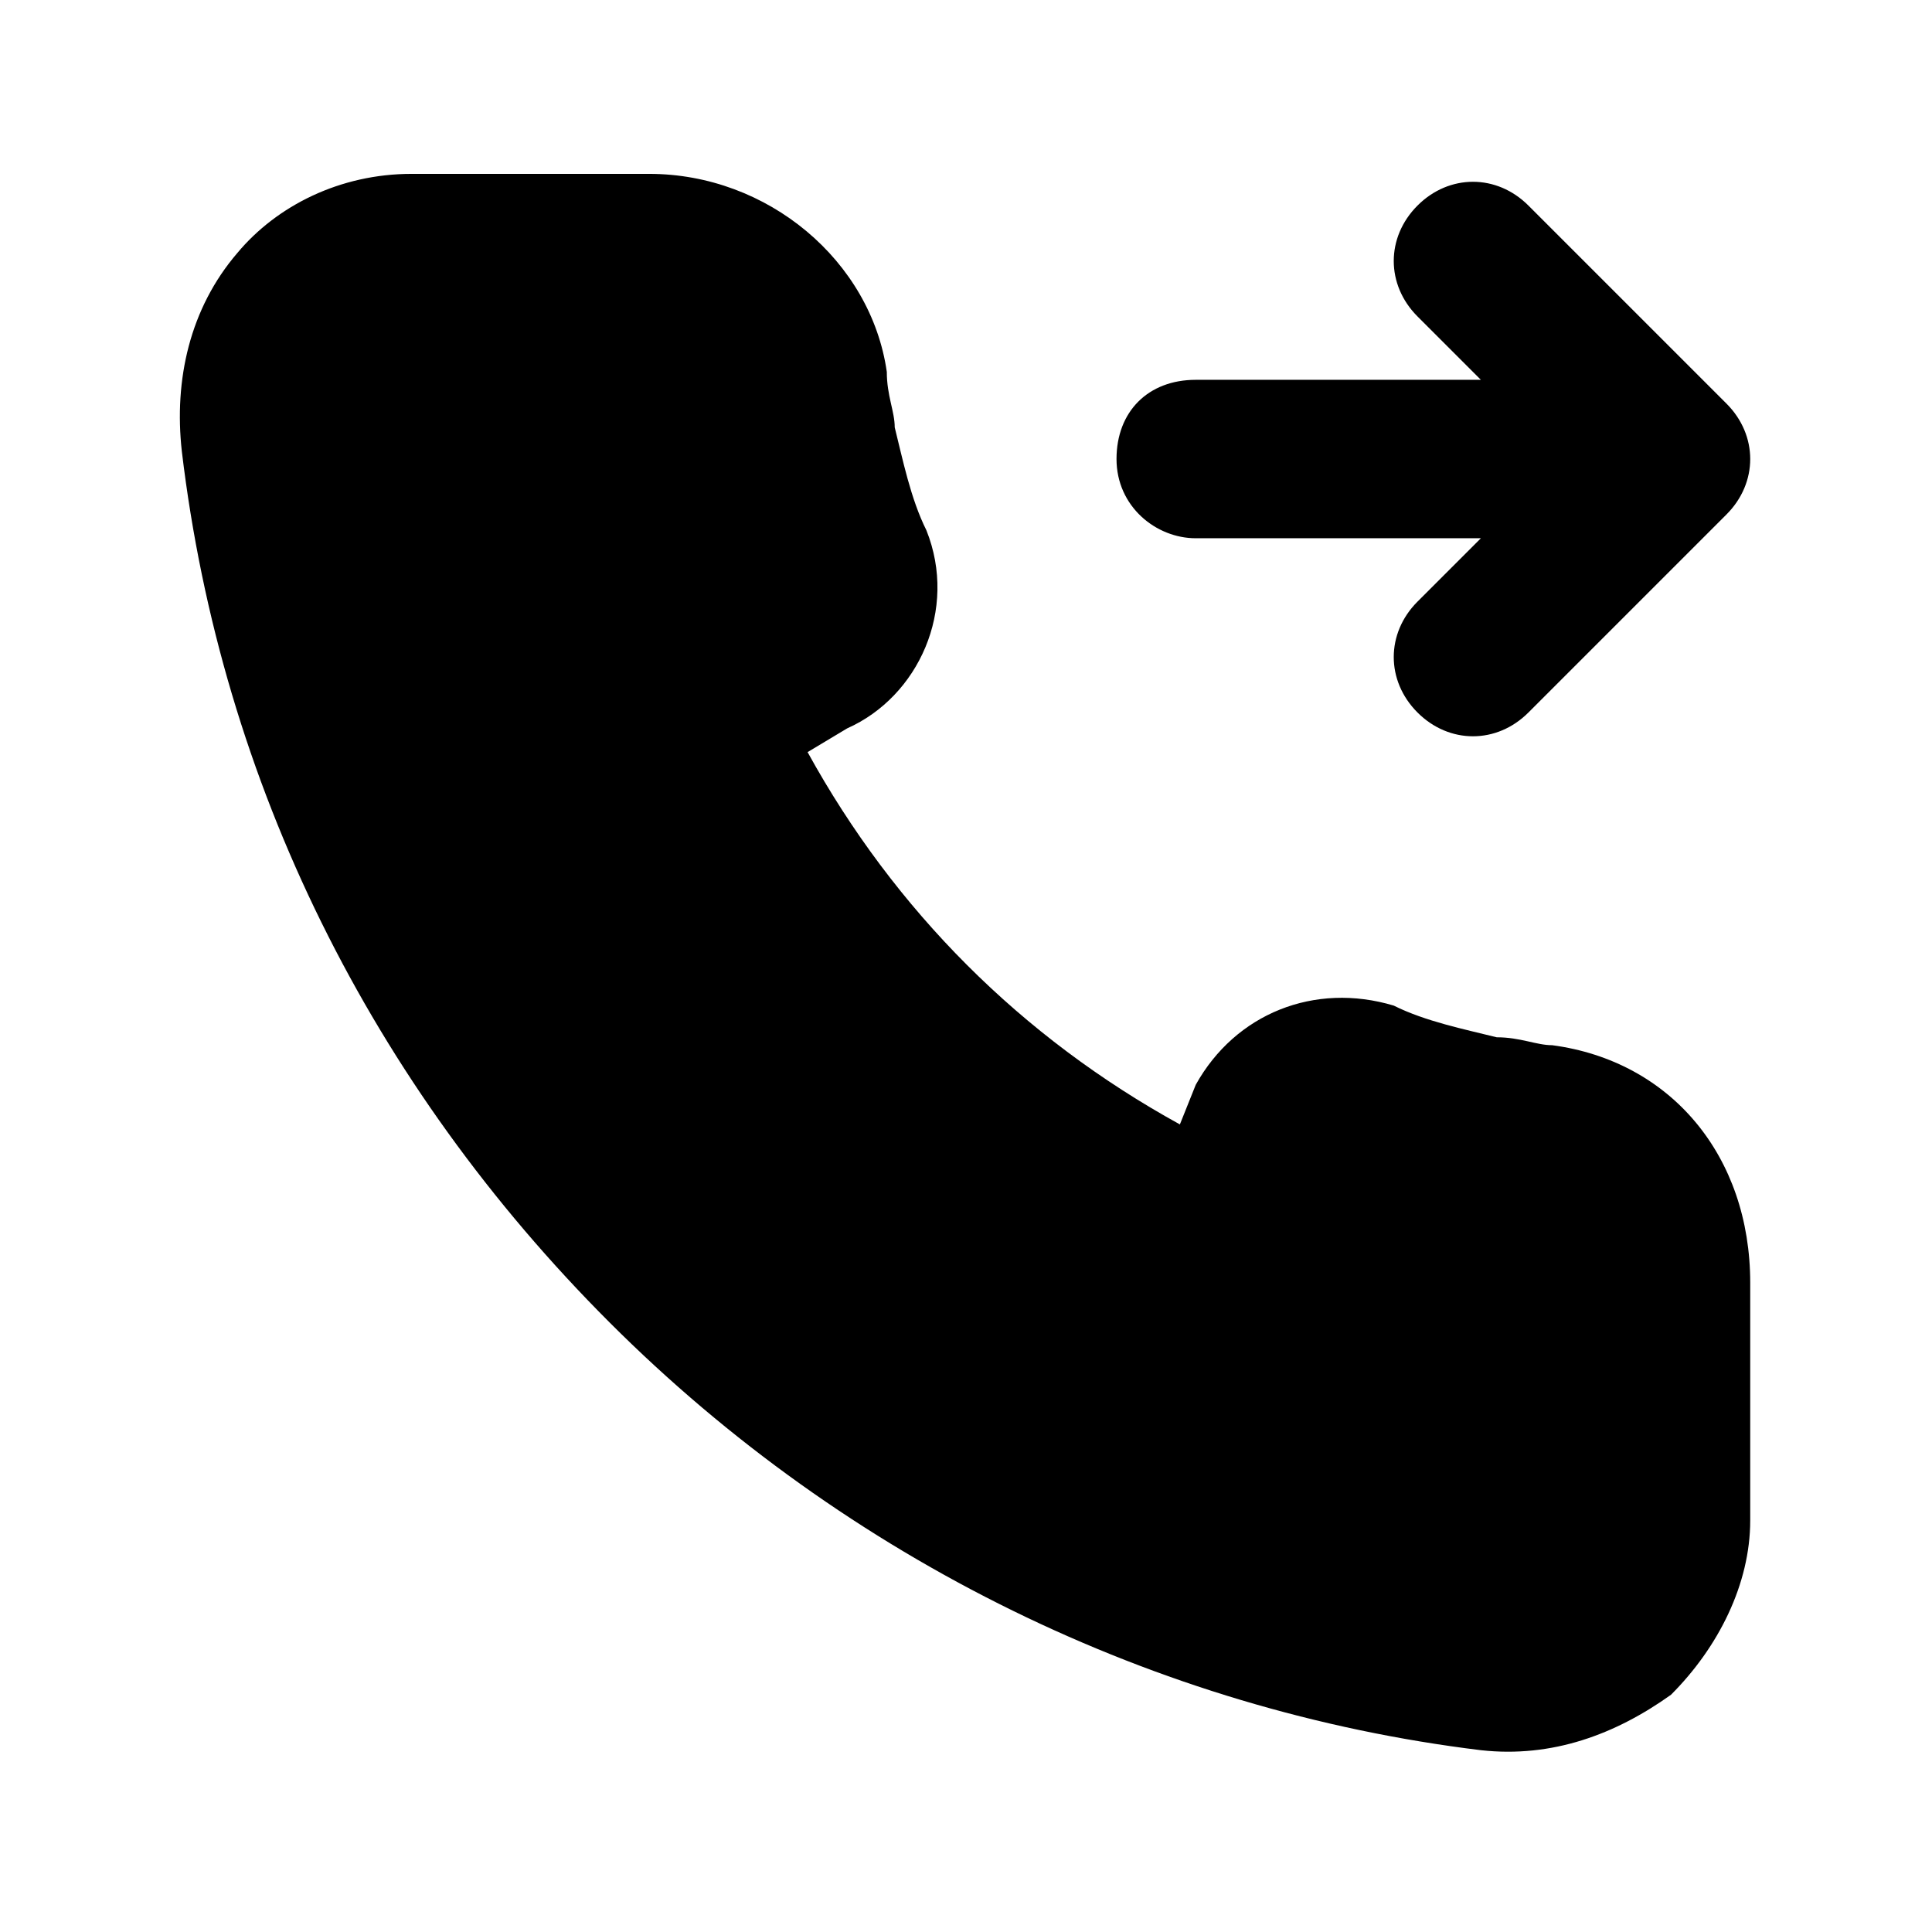 <?xml version="1.0" encoding="UTF-8"?>
<!-- The Best Svg Icon site in the world: iconSvg.co, Visit us! https://iconsvg.co -->
<svg fill="#000000" width="800px" height="800px" version="1.1" viewBox="144 144 512 512" xmlns="http://www.w3.org/2000/svg">
 <path d="m460.88 286.64h75.57l-16.793 16.793c-8.398 8.398-8.398 20.992 0 29.391 8.398 8.398 20.992 8.398 29.391 0l52.48-52.48c8.398-8.398 8.398-20.992 0-29.391l-52.48-52.48c-8.398-8.398-20.992-8.398-29.391 0-8.398 8.398-8.398 20.992 0 29.391l16.793 16.793h-75.57c-12.594 0-20.992 8.398-20.992 20.992 0 12.598 10.496 20.992 20.992 20.992zm94.465 134.35c-4.199 0-8.398-2.098-14.695-2.098-8.398-2.098-18.895-4.199-27.289-8.398-20.992-6.297-41.984 2.098-52.48 20.992l-4.199 10.496c-41.984-23.09-75.57-56.68-98.664-98.664l10.5-6.297c18.895-8.398 29.391-31.488 20.992-52.48-4.199-8.398-6.297-18.895-8.398-27.289 0-4.199-2.098-8.398-2.098-14.695-4.199-29.391-31.488-52.48-62.977-52.48h-62.977c-18.895 0-35.688 8.398-46.184 20.992-12.594 14.695-16.793 33.586-14.695 52.48 10.496 88.168 50.383 167.94 113.36 230.91 62.977 62.977 144.84 102.86 230.91 113.36 18.895 2.098 35.688-4.199 50.383-14.695 12.594-12.594 20.992-29.391 20.992-46.184v-62.977c0-33.586-20.992-58.777-52.48-62.973z"/>
</svg>